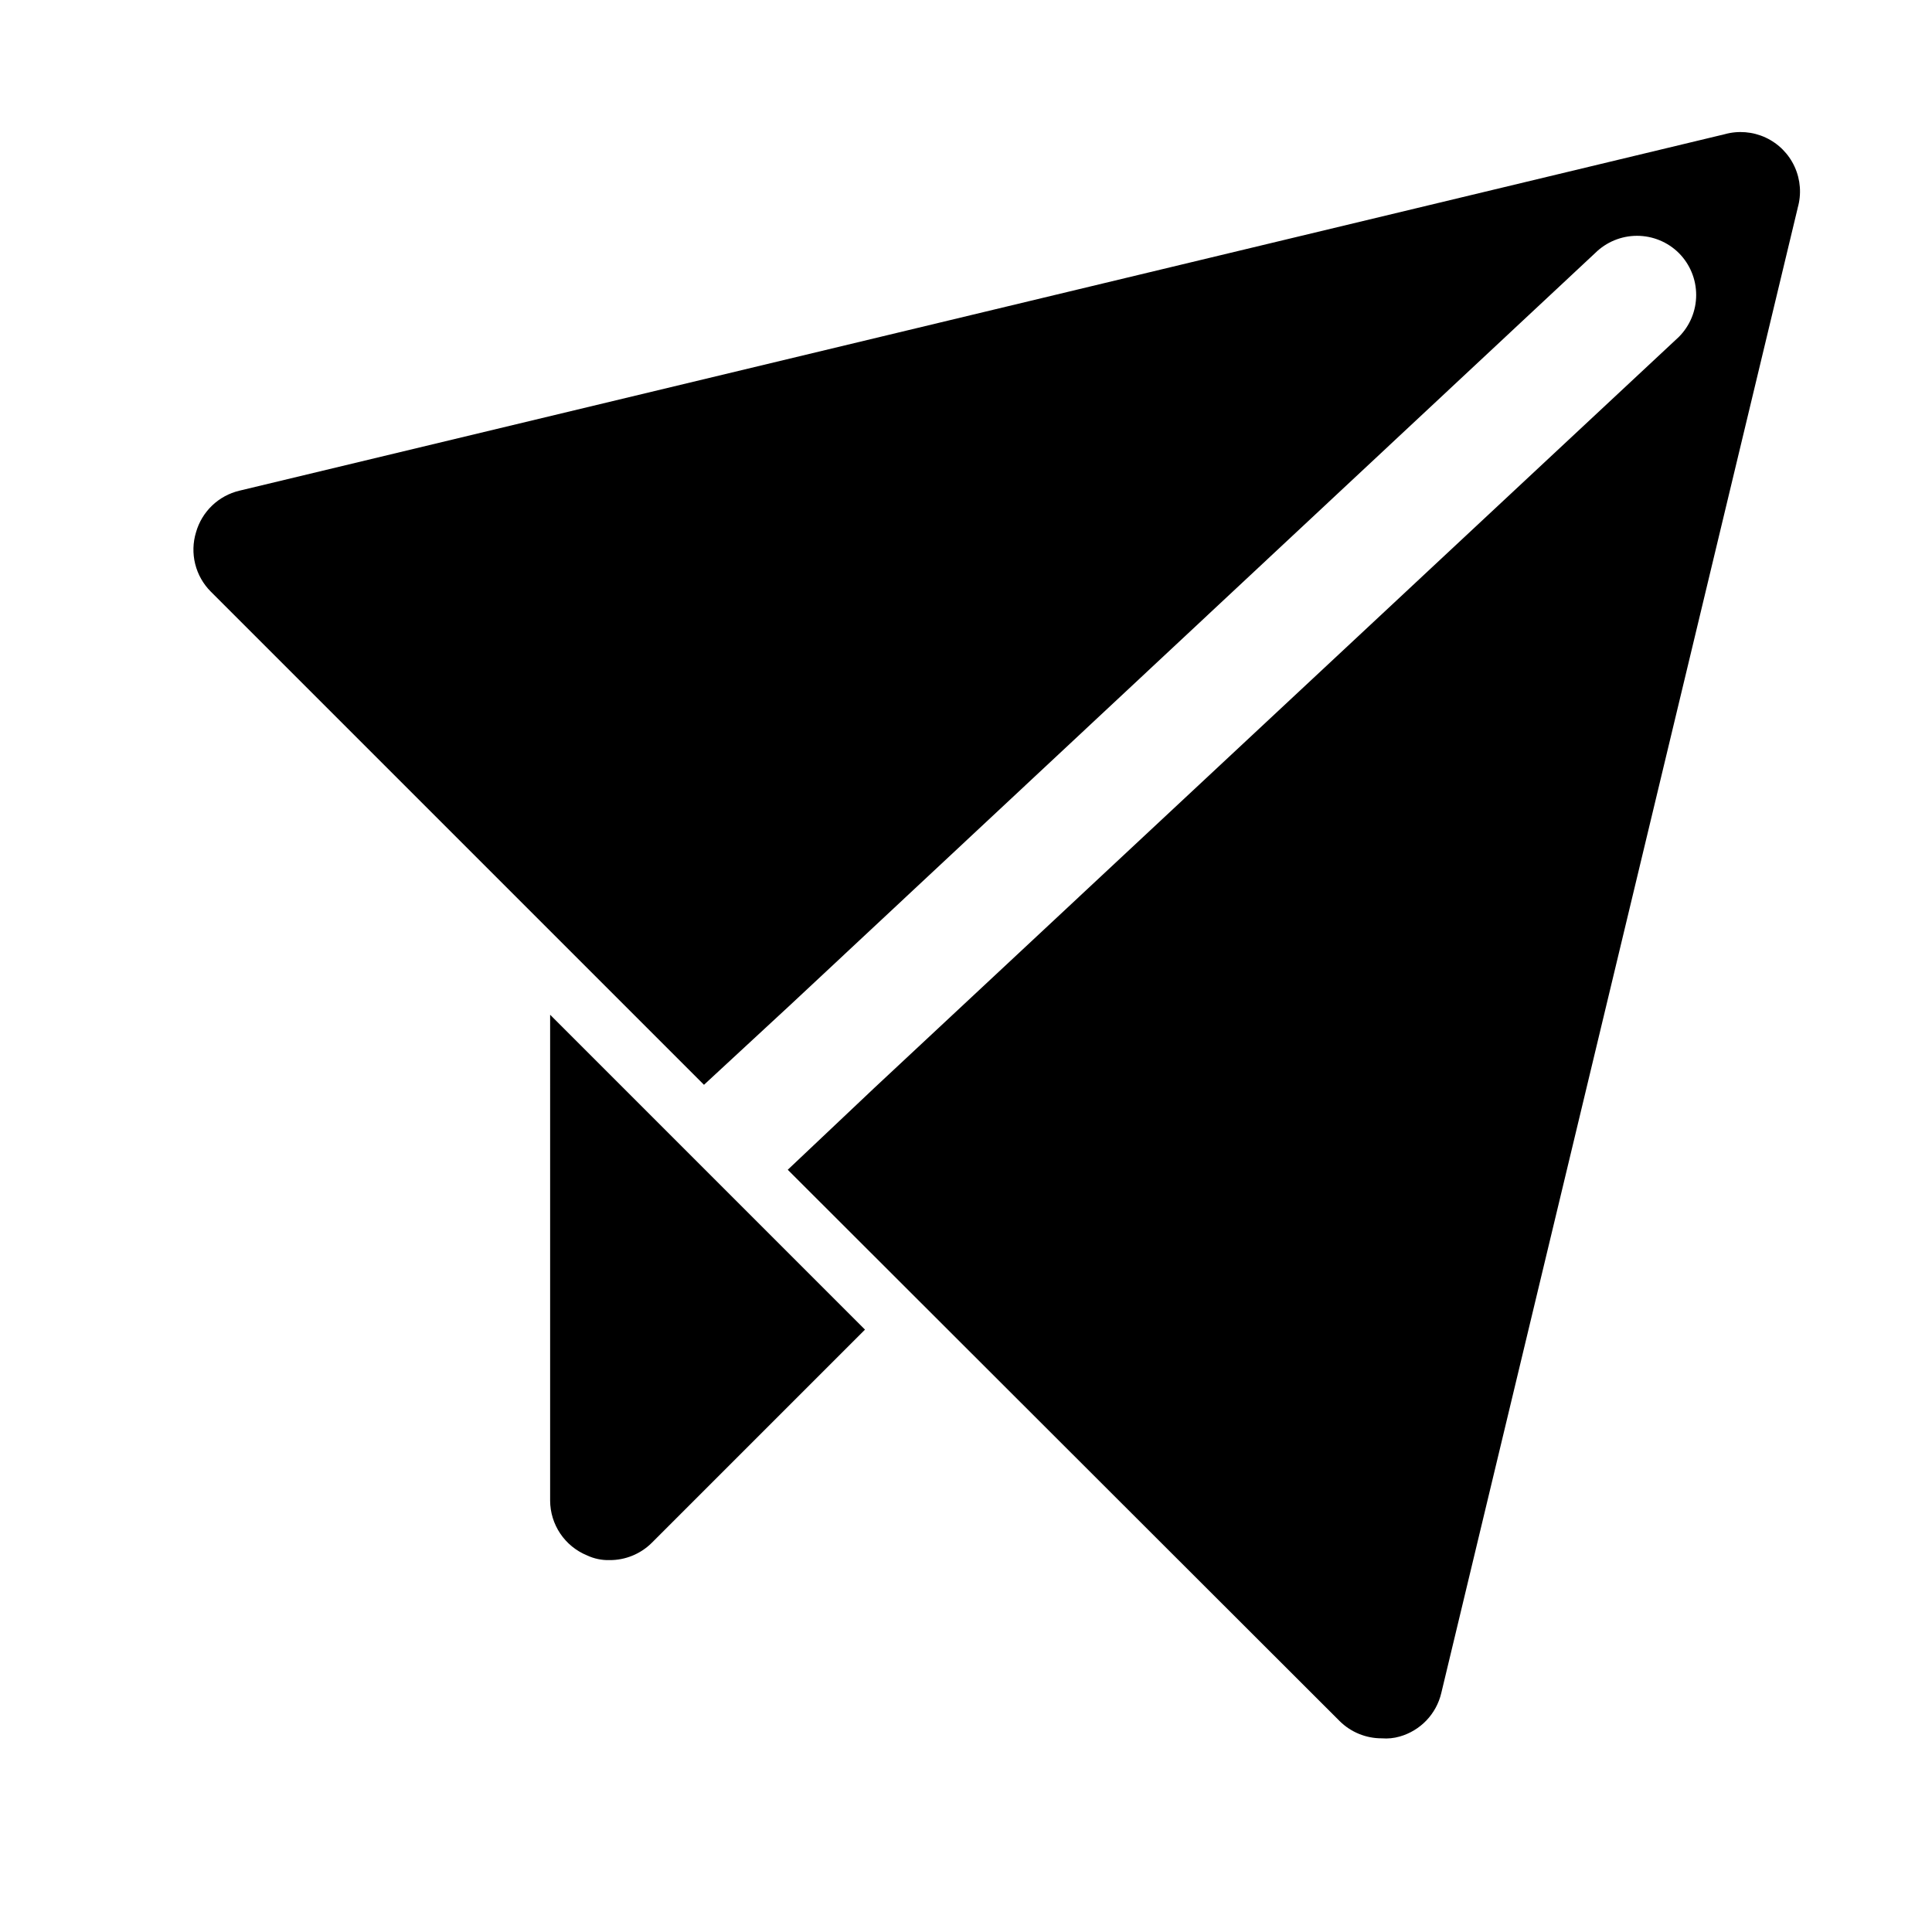 <?xml version="1.0" encoding="UTF-8"?>
<!-- Uploaded to: SVG Repo, www.svgrepo.com, Generator: SVG Repo Mixer Tools -->
<svg fill="#000000" width="800px" height="800px" version="1.1" viewBox="144 144 512 512" xmlns="http://www.w3.org/2000/svg">
 <path d="m620.41 199.11-94.465 393.6c-0.648 2.723-2.012 5.223-3.949 7.242s-4.379 3.488-7.07 4.25c-1.531 0.441-3.133 0.602-4.723 0.473-4.184 0.023-8.207-1.621-11.18-4.566l-146.26-146.11 22.984-21.727 213.18-199c2.934-2.949 4.578-6.941 4.578-11.102 0-4.156-1.645-8.148-4.578-11.098-2.949-2.934-6.938-4.578-11.098-4.578s-8.148 1.645-11.102 4.578l-213.02 199-23.145 21.414-130.68-130.68c-2.023-2.019-3.457-4.555-4.152-7.328-0.691-2.773-0.617-5.684 0.219-8.418 0.762-2.691 2.231-5.133 4.25-7.07s4.519-3.301 7.242-3.949l393.6-94.465c3.617-1.012 7.473-0.695 10.879 0.887 3.402 1.586 6.129 4.332 7.684 7.75 1.559 3.418 1.84 7.277 0.801 10.887zm-330.62 342.59c0.016 3.109 0.953 6.141 2.688 8.719 1.738 2.578 4.199 4.586 7.074 5.766 1.871 0.883 3.918 1.312 5.984 1.258 4.184 0.027 8.207-1.617 11.176-4.562l56.52-56.52-83.441-83.445z"/>
</svg>